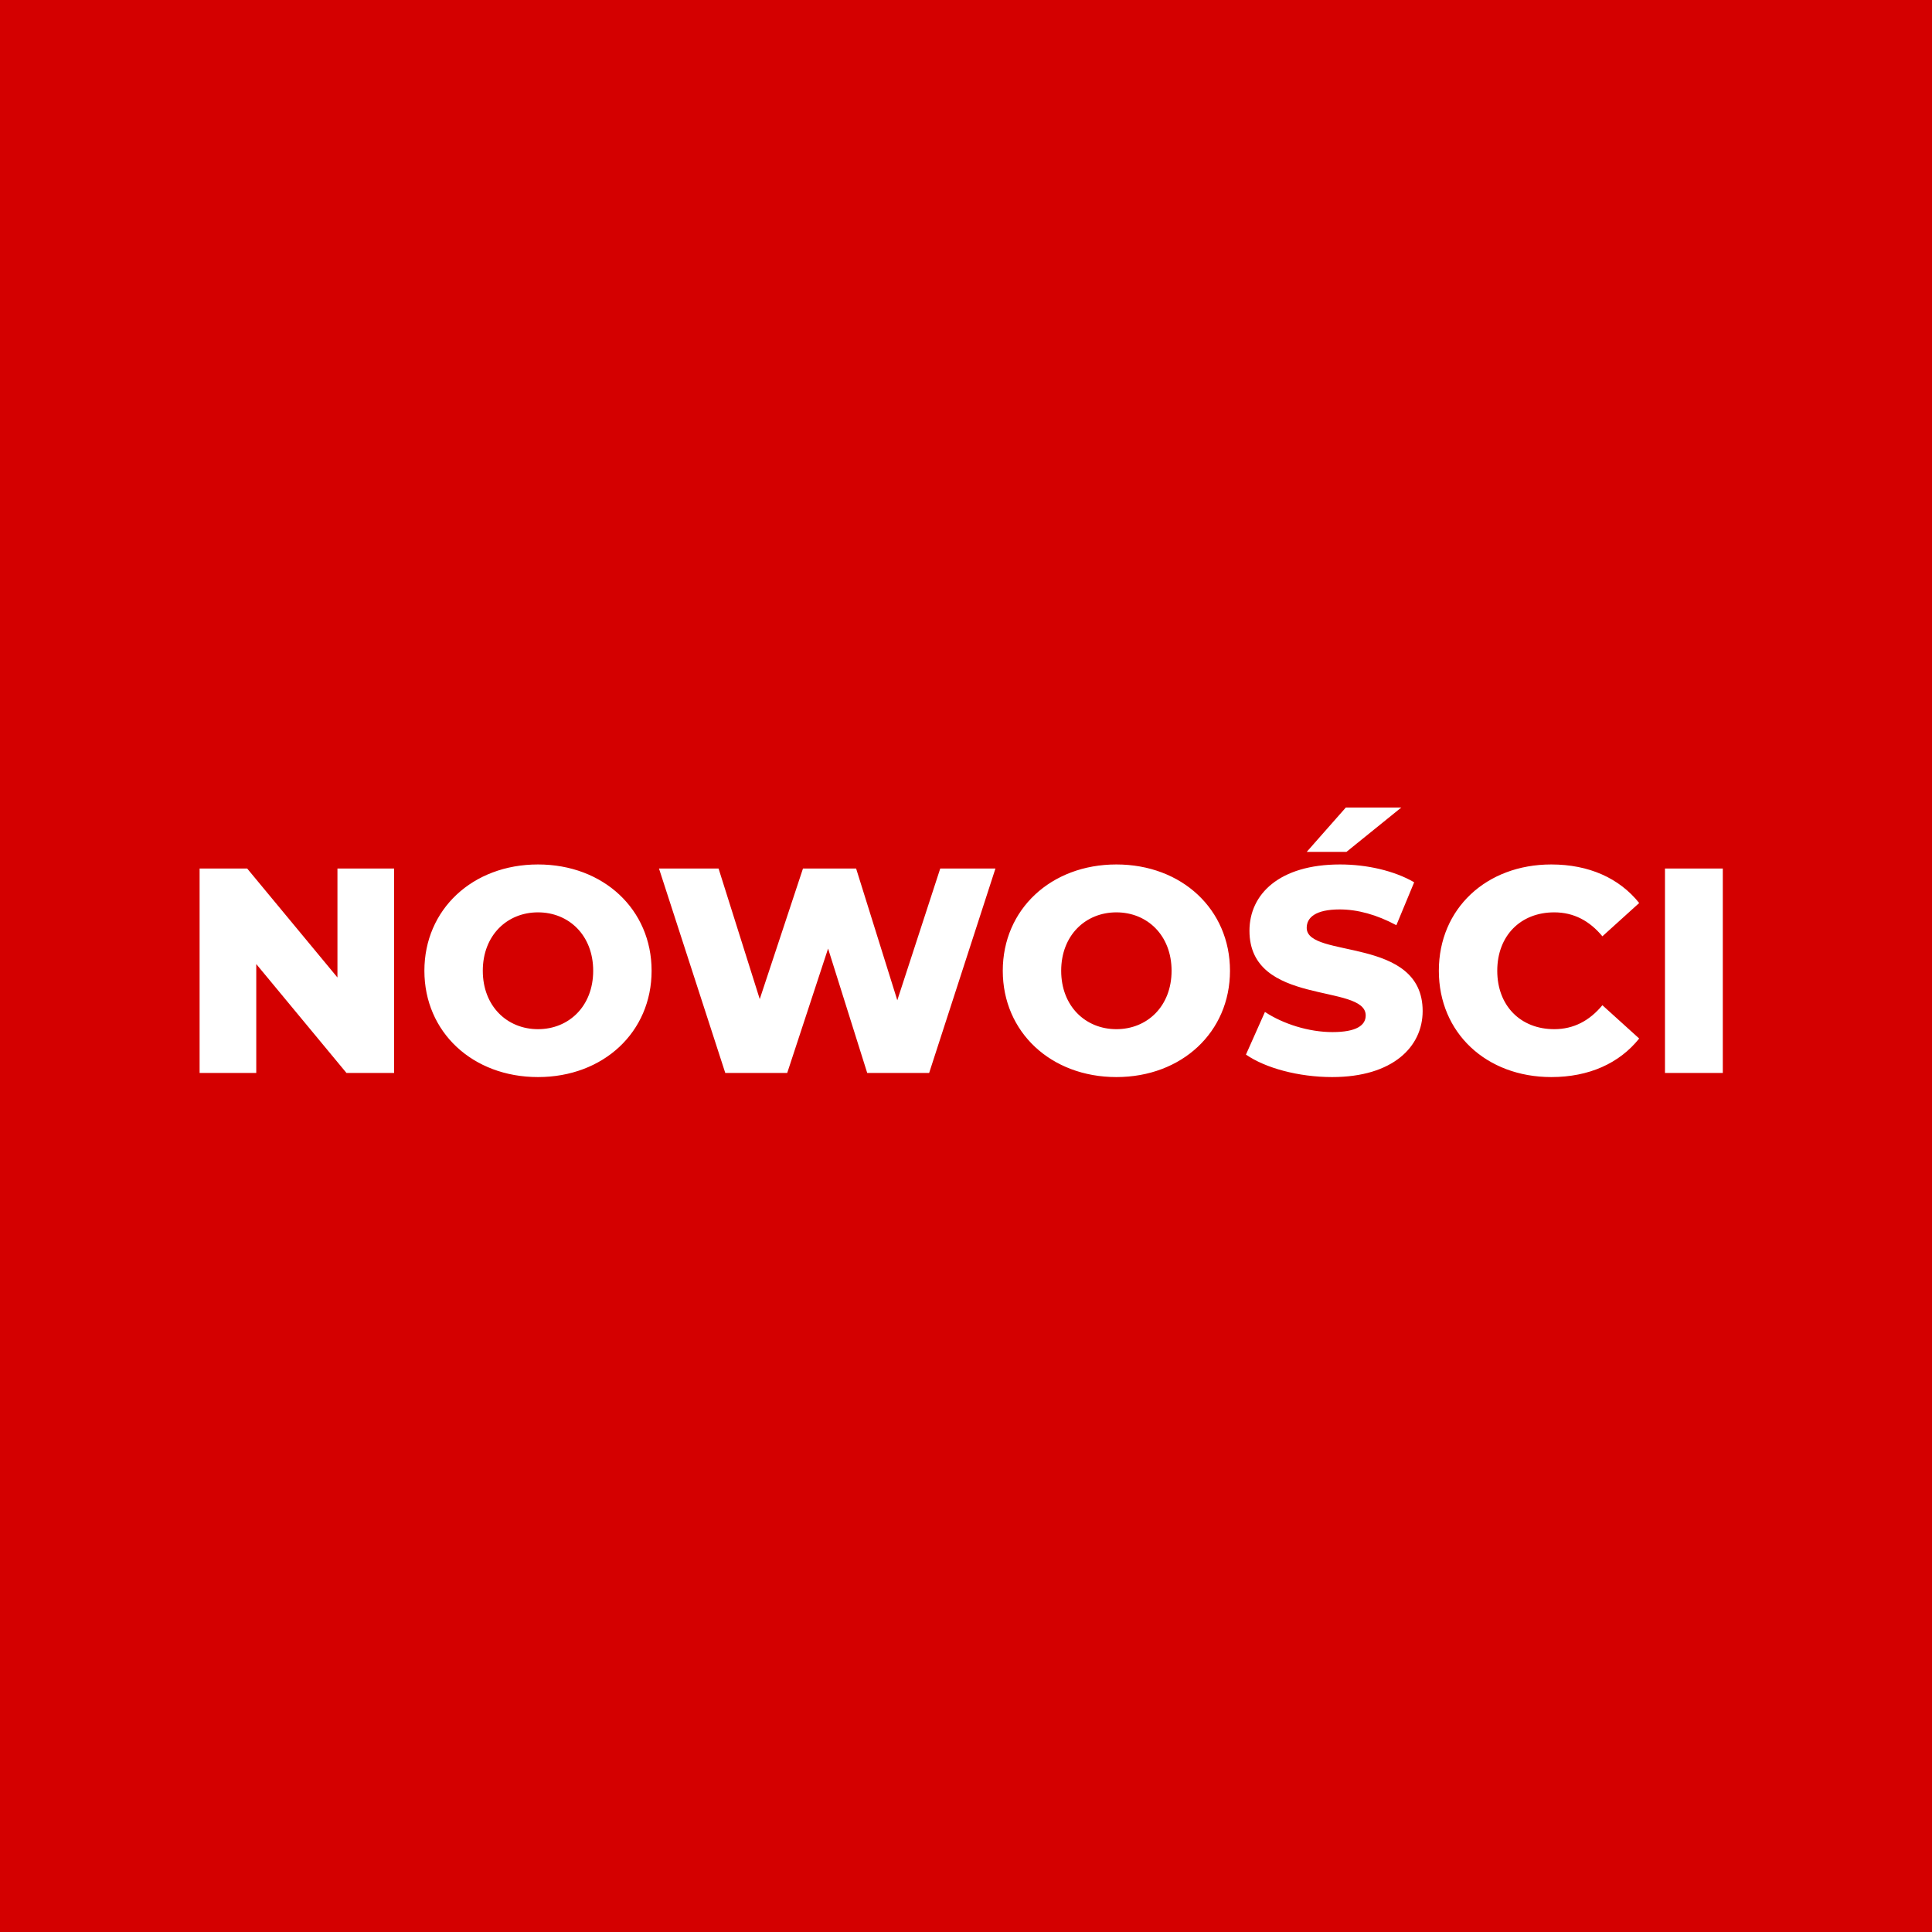 <svg width="86" height="86" viewBox="0 0 86 86" fill="none" xmlns="http://www.w3.org/2000/svg">
<rect width="86" height="86" fill="#D40000"/>
<path d="M15.021 38.662H17.543V47.762H15.424L11.407 42.913V47.762H8.885V38.662H11.004L15.021 43.511V38.662ZM23.948 47.944C21.036 47.944 18.891 45.942 18.891 43.212C18.891 40.482 21.036 38.48 23.948 38.48C26.86 38.48 29.005 40.482 29.005 43.212C29.005 45.942 26.86 47.944 23.948 47.944ZM23.948 45.812C25.326 45.812 26.405 44.785 26.405 43.212C26.405 41.639 25.326 40.612 23.948 40.612C22.57 40.612 21.491 41.639 21.491 43.212C21.491 44.785 22.57 45.812 23.948 45.812ZM41.853 38.662H44.31L41.359 47.762H38.603L36.861 42.224L35.041 47.762H32.285L29.334 38.662H31.986L33.819 44.473L35.743 38.662H38.109L39.942 44.525L41.853 38.662ZM49.694 47.944C46.782 47.944 44.637 45.942 44.637 43.212C44.637 40.482 46.782 38.48 49.694 38.48C52.606 38.48 54.751 40.482 54.751 43.212C54.751 45.942 52.606 47.944 49.694 47.944ZM49.694 45.812C51.072 45.812 52.151 44.785 52.151 43.212C52.151 41.639 51.072 40.612 49.694 40.612C48.316 40.612 47.237 41.639 47.237 43.212C47.237 44.785 48.316 45.812 49.694 45.812ZM58.166 37.921L59.908 35.945H62.378L59.934 37.921H58.166ZM59.297 47.944C57.802 47.944 56.32 47.541 55.462 46.943L56.307 45.045C57.113 45.578 58.257 45.942 59.31 45.942C60.376 45.942 60.792 45.643 60.792 45.201C60.792 43.758 55.618 44.811 55.618 41.431C55.618 39.806 56.944 38.48 59.648 38.48C60.831 38.48 62.053 38.753 62.95 39.273L62.157 41.184C61.286 40.716 60.428 40.482 59.635 40.482C58.556 40.482 58.166 40.846 58.166 41.301C58.166 42.692 63.327 41.652 63.327 45.006C63.327 46.592 62.001 47.944 59.297 47.944ZM69.053 47.944C66.167 47.944 64.048 45.981 64.048 43.212C64.048 40.443 66.167 38.48 69.053 38.48C70.73 38.48 72.082 39.091 72.966 40.196L71.328 41.678C70.756 40.989 70.054 40.612 69.183 40.612C67.688 40.612 66.648 41.652 66.648 43.212C66.648 44.772 67.688 45.812 69.183 45.812C70.054 45.812 70.756 45.435 71.328 44.746L72.966 46.228C72.082 47.333 70.73 47.944 69.053 47.944ZM74.114 47.762V38.662H76.688V47.762H74.114Z" fill="white"/>
</svg>
